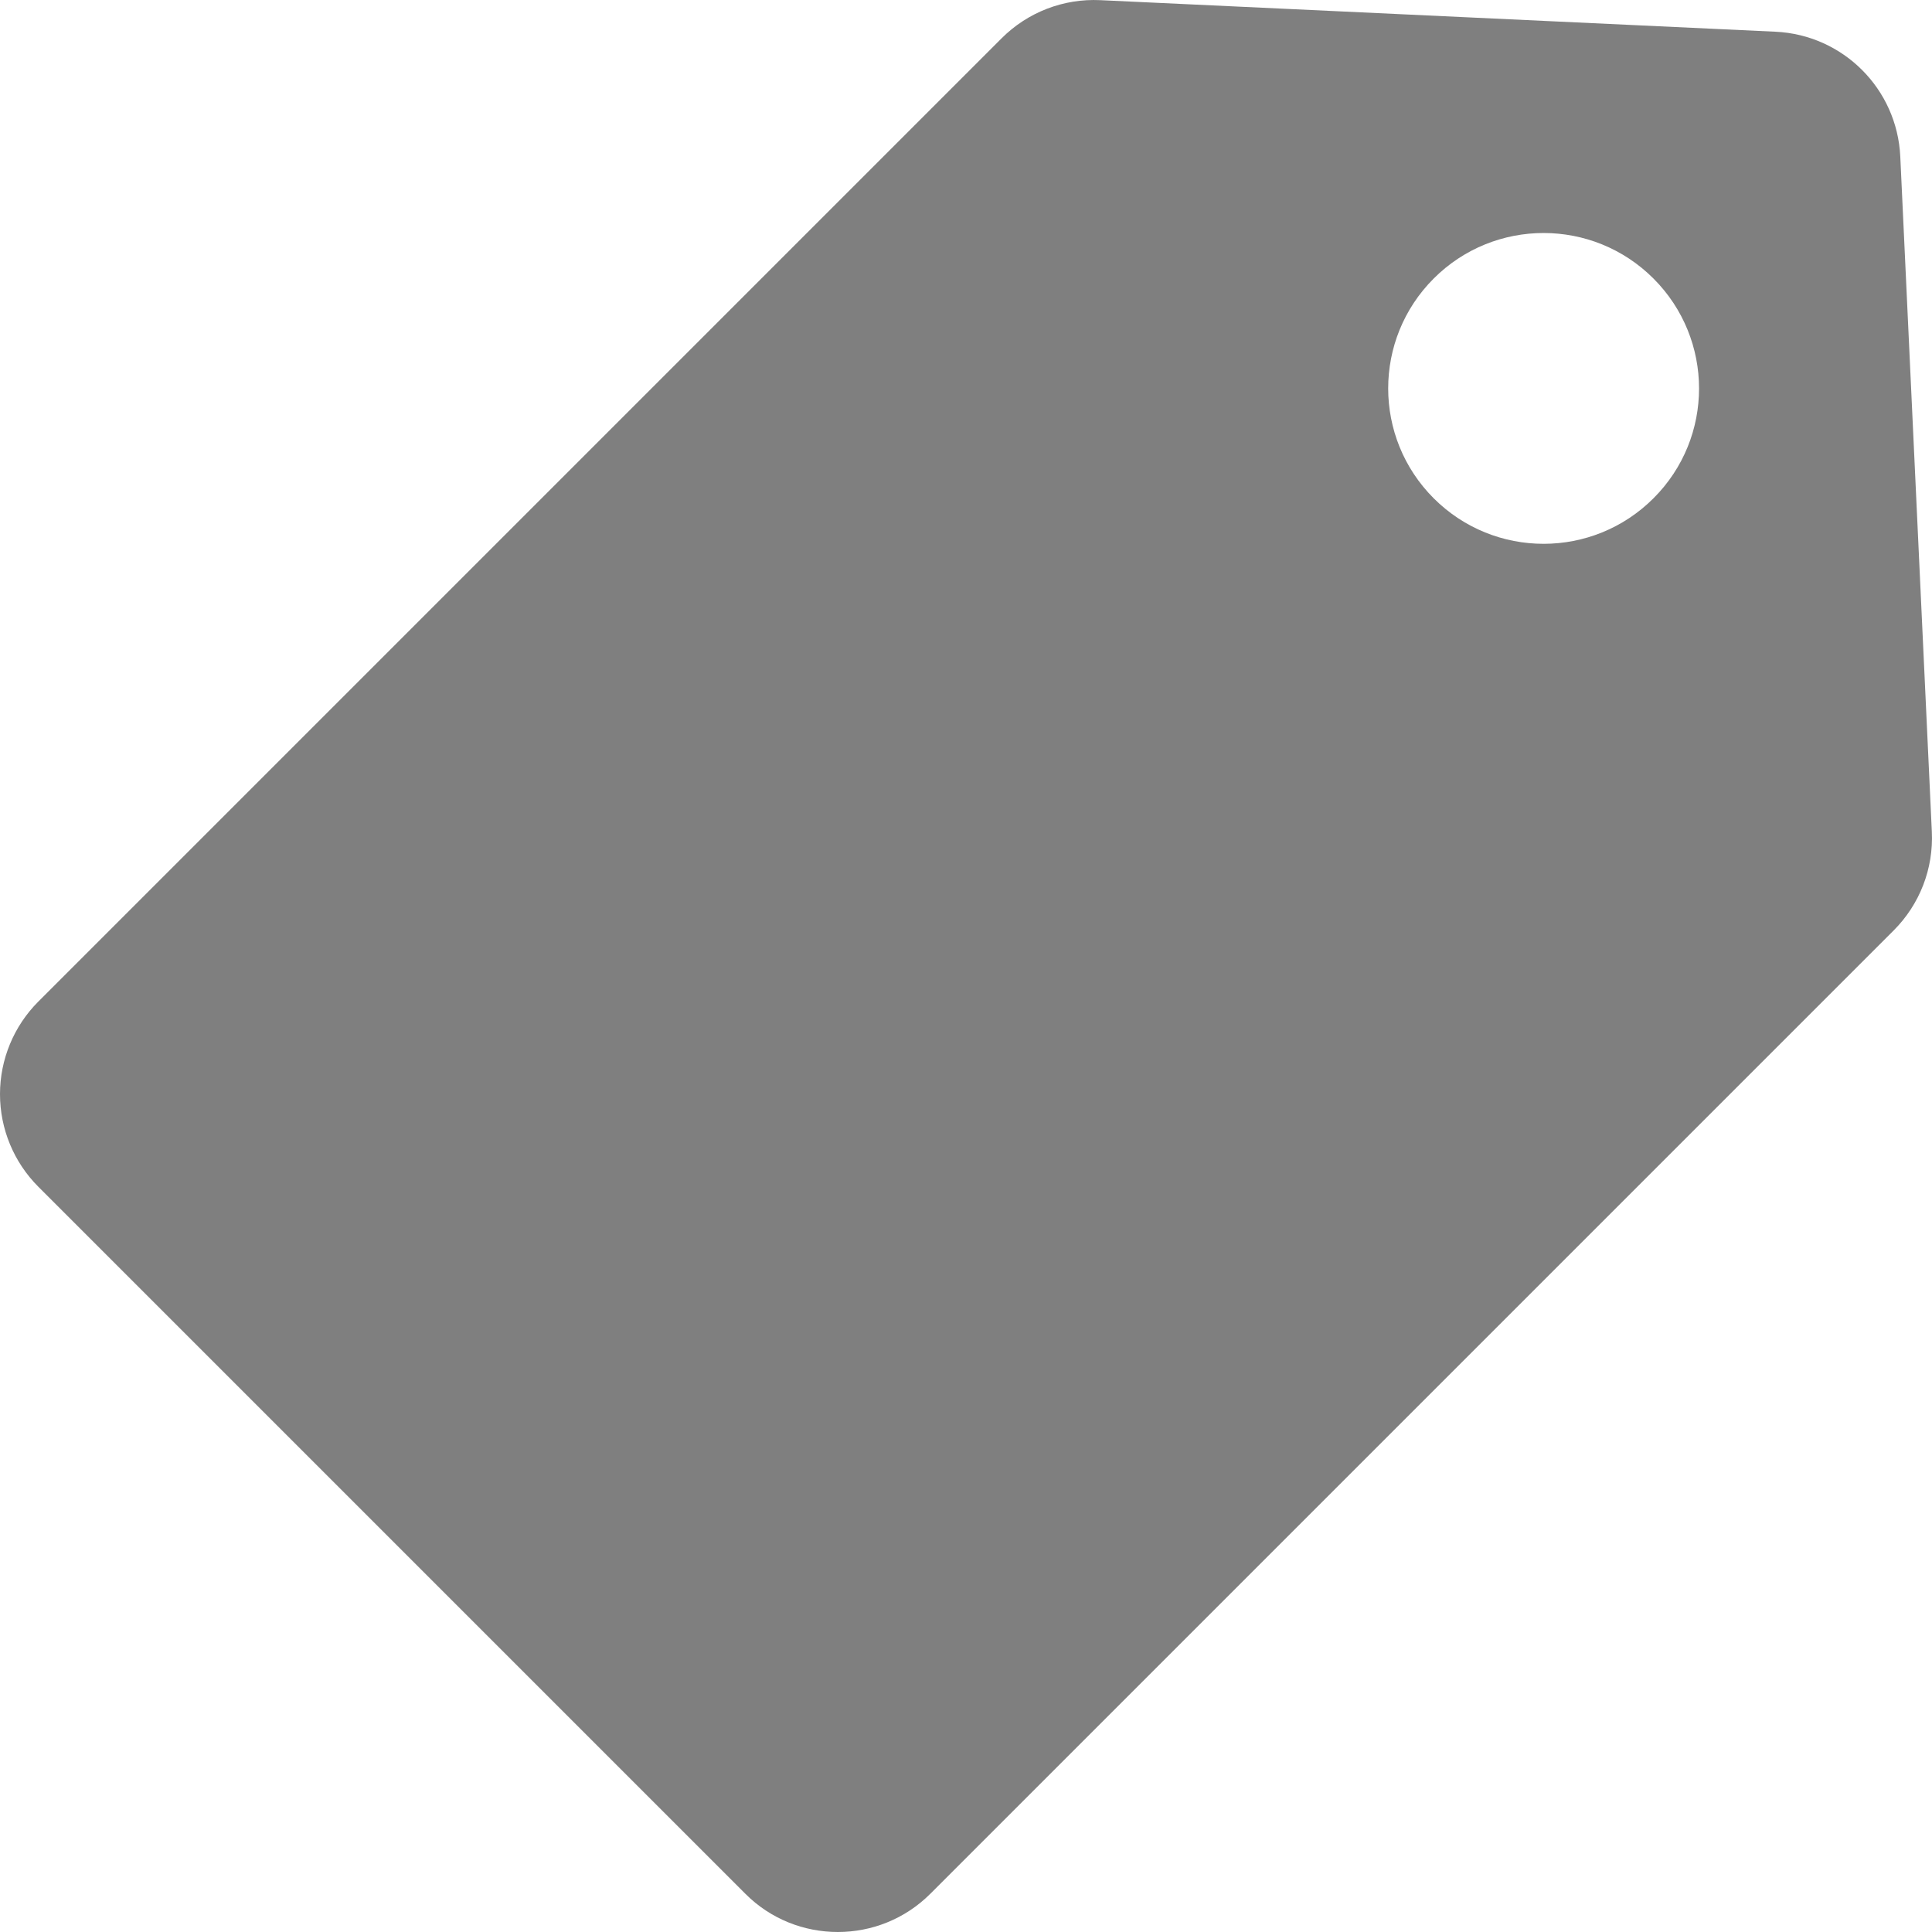 <?xml version="1.0" encoding="UTF-8"?>
<svg width="12px" height="12px" viewBox="0 0 12 12" version="1.1" xmlns="http://www.w3.org/2000/svg" xmlns:xlink="http://www.w3.org/1999/xlink">
    <!-- Generator: Sketch 54.1 (76490) - https://sketchapp.com -->
    <title>Shape</title>
    <desc>Created with Sketch.</desc>
    <g id="Desktop" stroke="none" stroke-width="1" fill="none" fill-rule="evenodd" opacity="0.5">
        <g id="Desktop-Articol-Lung-V2" transform="translate(-430, -7350)" fill="#000000" fill-rule="nonzero">
            <g id="Group-11" transform="translate(430, 7343)">
                <path d="M11.803,7.972 C11.783,7.552 11.448,7.217 11.028,7.197 L6.834,7.001 C6.605,6.99 6.383,7.076 6.221,7.238 L0.238,13.221 C0.086,13.373 0,13.58 0,13.796 C0,14.012 0.086,14.219 0.238,14.371 L4.629,18.762 C4.787,18.921 4.996,19 5.204,19 C5.412,19 5.62,18.921 5.779,18.762 L11.762,12.779 C11.924,12.617 12.01,12.395 11.999,12.166 L11.803,7.972 Z M10.27,10.095 C9.893,10.472 9.282,10.472 8.905,10.095 C8.528,9.718 8.528,9.107 8.905,8.73 C9.282,8.353 9.893,8.353 10.27,8.73 C10.647,9.107 10.648,9.718 10.27,10.095 Z" id="Shape"></path>
            </g>
        </g>
    </g>
</svg>